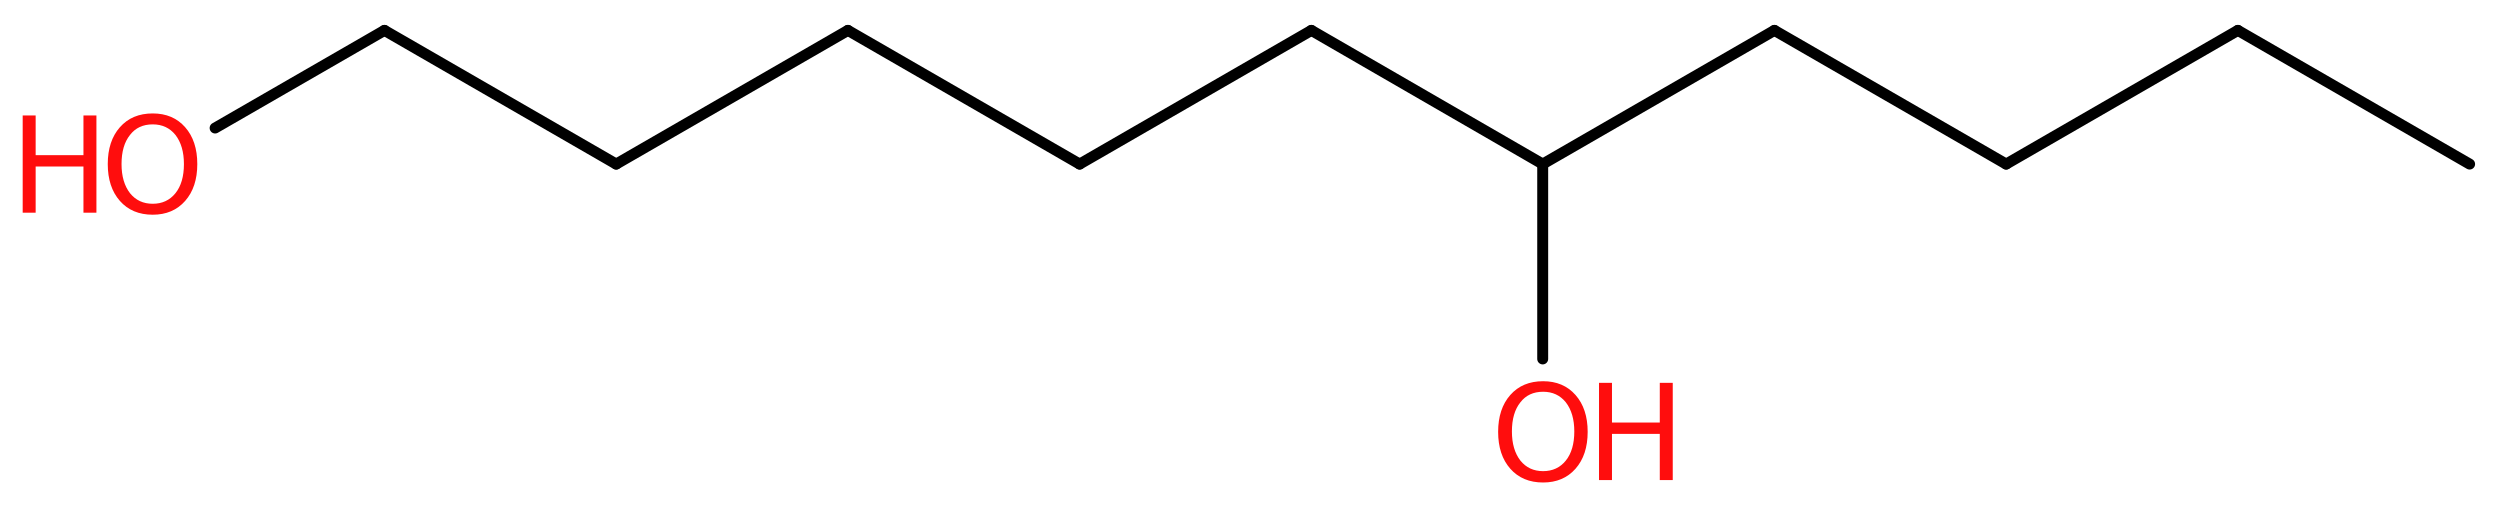 <?xml version='1.0' encoding='UTF-8'?>
<!DOCTYPE svg PUBLIC "-//W3C//DTD SVG 1.1//EN" "http://www.w3.org/Graphics/SVG/1.1/DTD/svg11.dtd">
<svg version='1.2' xmlns='http://www.w3.org/2000/svg' xmlns:xlink='http://www.w3.org/1999/xlink' width='61.71mm' height='12.46mm' viewBox='0 0 61.71 12.46'>
  <desc>Generated by the Chemistry Development Kit (http://github.com/cdk)</desc>
  <g stroke-linecap='round' stroke-linejoin='round' stroke='#000000' stroke-width='.27' fill='#FF0D0D'>
    <rect x='.0' y='.0' width='62.0' height='13.0' fill='#FFFFFF' stroke='none'/>
    <g id='mol1' class='mol'>
      <line id='mol1bnd1' class='bond' x1='60.96' y1='4.05' x2='55.24' y2='.75'/>
      <line id='mol1bnd2' class='bond' x1='55.24' y1='.75' x2='49.52' y2='4.05'/>
      <line id='mol1bnd3' class='bond' x1='49.52' y1='4.05' x2='43.8' y2='.75'/>
      <line id='mol1bnd4' class='bond' x1='43.8' y1='.75' x2='38.08' y2='4.05'/>
      <line id='mol1bnd5' class='bond' x1='38.08' y1='4.05' x2='38.08' y2='8.86'/>
      <line id='mol1bnd6' class='bond' x1='38.08' y1='4.05' x2='32.37' y2='.75'/>
      <line id='mol1bnd7' class='bond' x1='32.37' y1='.75' x2='26.65' y2='4.05'/>
      <line id='mol1bnd8' class='bond' x1='26.65' y1='4.05' x2='20.93' y2='.75'/>
      <line id='mol1bnd9' class='bond' x1='20.93' y1='.75' x2='15.21' y2='4.05'/>
      <line id='mol1bnd10' class='bond' x1='15.21' y1='4.05' x2='9.49' y2='.75'/>
      <line id='mol1bnd11' class='bond' x1='9.49' y1='.75' x2='5.31' y2='3.16'/>
      <g id='mol1atm6' class='atom'>
        <path d='M38.09 9.67q-.36 .0 -.56 .26q-.21 .26 -.21 .72q.0 .45 .21 .72q.21 .26 .56 .26q.35 .0 .56 -.26q.21 -.26 .21 -.72q.0 -.45 -.21 -.72q-.21 -.26 -.56 -.26zM38.09 9.41q.5 .0 .8 .34q.3 .34 .3 .91q.0 .57 -.3 .91q-.3 .34 -.8 .34q-.51 .0 -.81 -.34q-.3 -.34 -.3 -.91q.0 -.57 .3 -.91q.3 -.34 .81 -.34z' stroke='none'/>
        <path d='M39.47 9.45h.32v.98h1.18v-.98h.32v2.4h-.32v-1.14h-1.18v1.14h-.32v-2.4z' stroke='none'/>
      </g>
      <g id='mol1atm12' class='atom'>
        <path d='M3.77 3.07q-.36 .0 -.56 .26q-.21 .26 -.21 .72q.0 .45 .21 .72q.21 .26 .56 .26q.35 .0 .56 -.26q.21 -.26 .21 -.72q.0 -.45 -.21 -.72q-.21 -.26 -.56 -.26zM3.77 2.8q.5 .0 .8 .34q.3 .34 .3 .91q.0 .57 -.3 .91q-.3 .34 -.8 .34q-.51 .0 -.81 -.34q-.3 -.34 -.3 -.91q.0 -.57 .3 -.91q.3 -.34 .81 -.34z' stroke='none'/>
        <path d='M.56 2.85h.32v.98h1.18v-.98h.32v2.4h-.32v-1.14h-1.18v1.14h-.32v-2.4z' stroke='none'/>
      </g>
    </g>
  </g>
</svg>
